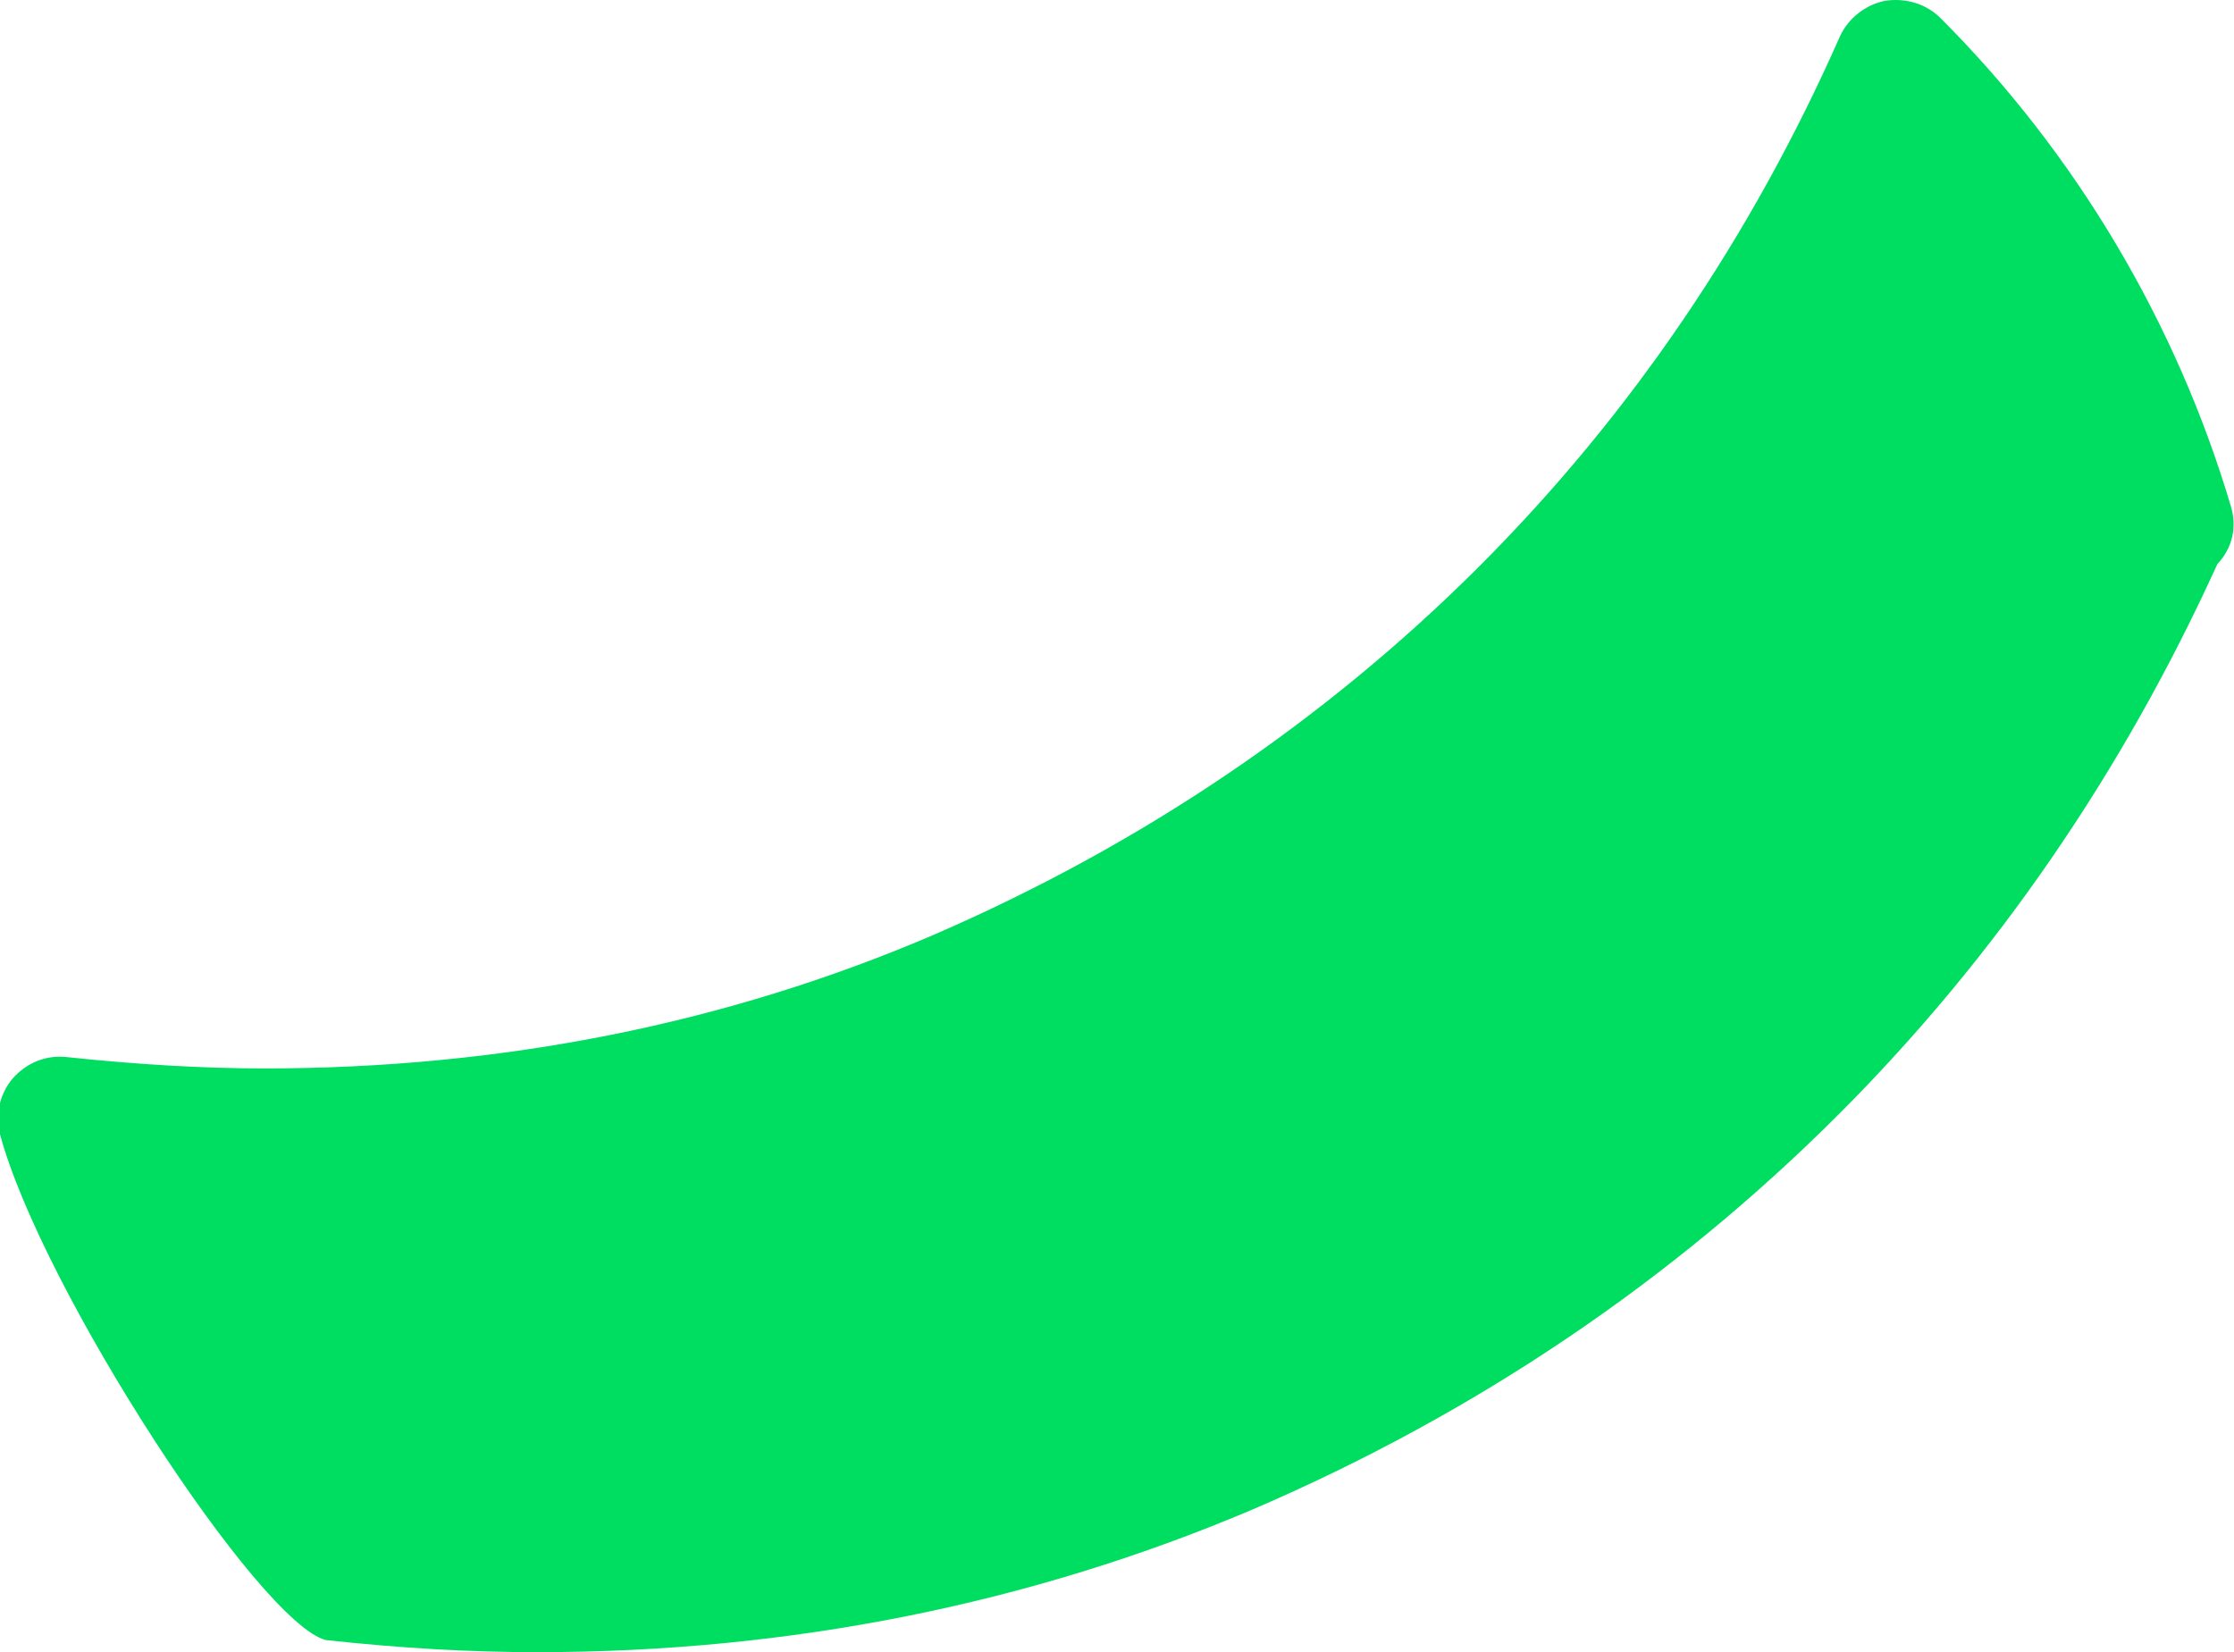<?xml version="1.0" encoding="utf-8"?>
<!-- Generator: Adobe Illustrator 24.1.3, SVG Export Plug-In . SVG Version: 6.00 Build 0)  -->
<svg version="1.1" id="Calque_1" xmlns="http://www.w3.org/2000/svg" xmlns:xlink="http://www.w3.org/1999/xlink" x="0px" y="0px"
	 viewBox="0 0 295.4 218.5" style="enable-background:new 0 0 295.4 218.5;" xml:space="preserve">
<style type="text/css">
	.st0{fill:#00DE61;}
</style>
<path class="st0" d="M295,67c-7.2-24.3-20.5-46.7-38.4-64.6c-1.9-1.9-4.6-2.7-7.3-2.3c-2.6,0.5-4.9,2.3-6,4.7
	c-11.7,26.5-27.7,50.1-47.7,70.1c-20.6,20.6-45,37-72.3,48.8c-27.3,11.7-57,17.6-88.3,17.6c-8.1,0-16.7-0.5-26.2-1.5
	c-2.8-0.3-5.3,0.8-7.1,2.8c-1.7,2-2.4,4.8-1.7,7.4c5.5,20.5,34.3,64.7,43.1,66.9c10.1,1.1,19.2,1.6,27.9,1.6
	c33.5,0,65.3-6.4,94.7-18.9c29.3-12.6,55.3-30.1,77.4-52.2c20.8-20.8,37.6-45.3,50.1-72.8C295.2,72.5,295.8,69.7,295,67z"/>
</svg>
